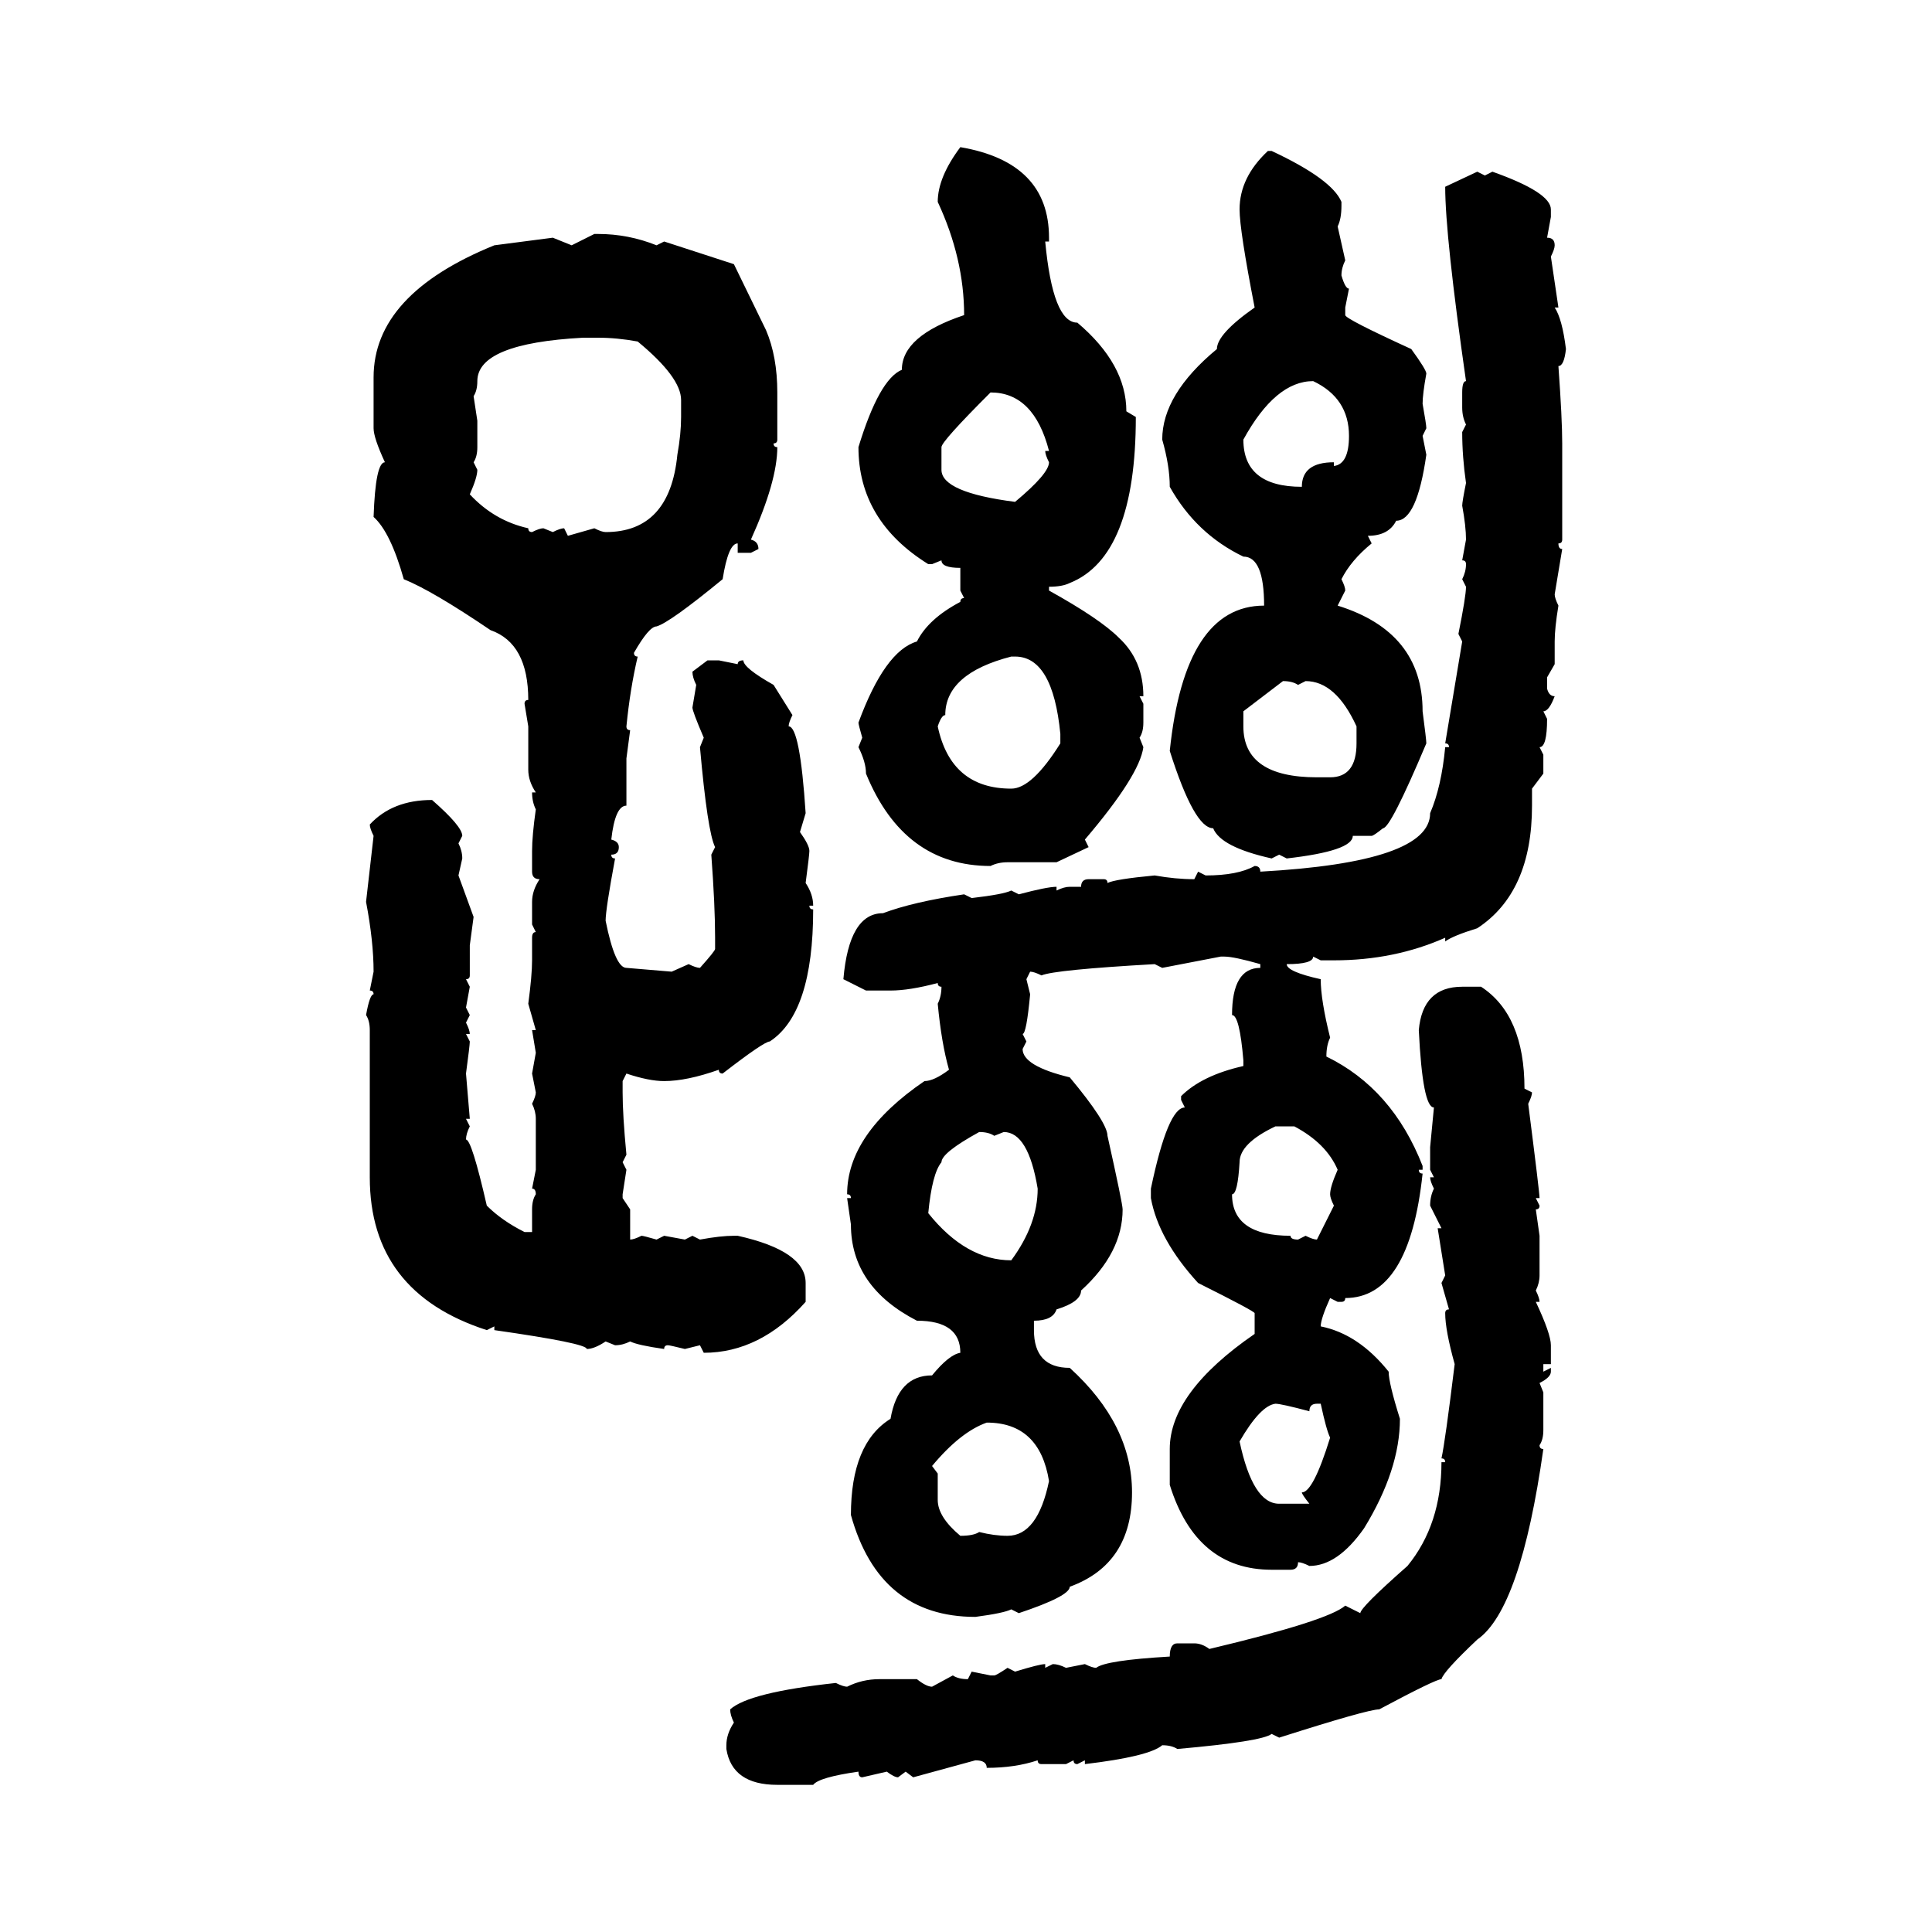 <svg xmlns="http://www.w3.org/2000/svg" xmlns:xlink="http://www.w3.org/1999/xlink" width="300" height="300"><path d="M149.12 22.85L149.12 22.85Q162.89 25.20 162.89 36.91L162.89 36.91L162.89 37.50L162.30 37.50Q163.48 50.10 167.29 50.10L167.29 50.10Q174.90 56.54 174.90 63.87L174.90 63.87L176.37 64.75Q176.37 86.43 166.11 90.53L166.11 90.53Q164.94 91.11 162.89 91.11L162.89 91.11L162.89 91.70Q170.80 96.09 173.73 99.02L173.73 99.02Q177.54 102.54 177.54 108.11L177.54 108.11L176.95 108.11L177.54 109.28L177.54 112.21Q177.54 113.67 176.95 114.55L176.95 114.55L177.54 116.02Q176.95 120.41 168.46 130.37L168.46 130.37L169.04 131.54L164.06 133.89L156.45 133.89Q154.98 133.89 153.81 134.47L153.81 134.47Q140.33 134.47 134.47 120.12L134.47 120.12Q134.47 118.36 133.30 116.02L133.30 116.02L133.89 114.55Q133.30 112.50 133.30 112.21L133.30 112.21Q137.40 101.07 142.38 99.61L142.38 99.61Q144.14 96.09 149.12 93.46L149.12 93.46Q149.12 92.87 149.71 92.87L149.71 92.87L149.12 91.70L149.12 88.18Q146.19 88.18 146.19 87.01L146.19 87.01L144.73 87.60L144.14 87.60Q133.30 80.86 133.30 69.43L133.30 69.43Q136.52 58.89 140.04 57.42L140.04 57.42Q140.04 52.15 149.71 48.93L149.71 48.93Q149.71 40.14 145.61 31.35L145.61 31.35Q145.61 27.54 149.12 22.85ZM196.88 23.44L197.46 23.44Q206.84 27.83 208.30 31.35L208.30 31.35L208.30 31.93Q208.30 33.98 207.71 35.16L207.71 35.16L208.89 40.43Q208.30 41.60 208.30 42.77L208.30 42.77Q208.89 44.82 209.47 44.82L209.47 44.82L208.89 47.75L208.89 48.93Q208.89 49.51 219.14 54.20L219.14 54.20Q221.48 57.42 221.48 58.01L221.48 58.01Q220.90 61.23 220.90 62.70L220.90 62.70Q221.48 65.92 221.48 66.50L221.48 66.50L220.90 67.68L221.48 70.61Q220.02 80.86 216.80 80.86L216.80 80.86Q215.63 83.20 212.40 83.20L212.40 83.20L212.99 84.38Q209.77 87.01 208.30 89.94L208.30 89.94Q208.89 91.11 208.89 91.70L208.89 91.70L207.71 94.04Q220.90 98.14 220.90 110.45L220.90 110.45Q221.48 114.84 221.48 115.43L221.48 115.43Q215.92 128.61 214.75 128.61L214.75 128.61Q213.28 129.79 212.99 129.79L212.99 129.79L210.06 129.79Q210.06 132.13 199.80 133.30L199.80 133.30L198.63 132.71L197.46 133.30Q189.55 131.54 188.38 128.61L188.38 128.61Q185.45 128.61 181.64 116.60L181.64 116.60Q183.98 94.04 196.29 94.04L196.29 94.04Q196.29 86.43 193.07 86.43L193.07 86.43Q185.74 82.91 181.64 75.59L181.64 75.59Q181.64 72.36 180.47 68.26L180.47 68.26Q180.47 61.23 188.96 54.20L188.96 54.20Q188.96 51.86 194.82 47.75L194.82 47.75Q192.48 35.74 192.48 32.52L192.48 32.52Q192.48 27.54 196.88 23.44L196.88 23.44ZM224.41 29.00L229.39 26.66L230.57 27.25L231.74 26.66Q240.82 29.88 240.82 32.52L240.82 32.52L240.82 33.69L240.23 36.91Q241.41 36.91 241.41 38.09L241.41 38.09Q241.41 38.67 240.82 39.84L240.82 39.84L241.99 47.75L241.41 47.75Q242.58 49.51 243.16 54.20L243.16 54.20Q242.87 56.84 241.99 56.84L241.99 56.84Q242.58 65.04 242.58 68.85L242.58 68.85L242.58 83.79Q242.58 84.38 241.99 84.38L241.99 84.38Q241.99 85.25 242.58 85.25L242.58 85.25L241.41 92.29Q241.41 92.87 241.99 94.04L241.99 94.04Q241.41 97.56 241.41 99.61L241.41 99.61L241.41 103.13L240.23 105.18L240.23 106.93Q240.53 108.11 241.41 108.11L241.41 108.11Q240.53 110.45 239.65 110.45L239.65 110.45L240.23 111.62Q240.23 116.02 239.06 116.02L239.06 116.02L239.65 117.19L239.65 120.12L237.89 122.46L237.89 125.10Q237.89 138.57 229.39 144.14L229.39 144.14Q225.59 145.31 224.41 146.19L224.41 146.19L224.41 145.61Q216.50 149.12 207.13 149.12L207.13 149.12L205.08 149.12L203.91 148.54Q203.91 149.71 199.80 149.71L199.80 149.71Q199.80 150.88 205.08 152.05L205.08 152.05Q205.08 155.27 206.54 161.13L206.54 161.13Q205.96 162.30 205.96 164.06L205.96 164.06Q216.21 169.04 220.90 181.05L220.90 181.05L220.90 181.64L220.31 181.64Q220.31 182.23 220.90 182.23L220.90 182.23Q218.85 201.56 208.89 201.56L208.89 201.56Q208.89 202.15 208.30 202.15L208.30 202.15L207.71 202.15L206.54 201.56Q205.08 204.79 205.08 205.96L205.08 205.96Q210.94 207.13 215.63 212.99L215.63 212.99Q215.63 214.75 217.38 220.31L217.38 220.31Q217.38 228.22 211.82 237.30L211.82 237.30Q207.71 243.16 203.32 243.16L203.32 243.16Q202.15 242.58 201.56 242.58L201.56 242.58Q201.56 243.75 200.39 243.75L200.39 243.75L197.46 243.75Q185.74 243.75 181.64 230.57L181.64 230.57L181.64 225Q181.64 216.21 194.82 207.13L194.82 207.13L194.82 203.91Q194.82 203.61 186.04 199.22L186.04 199.22Q179.88 192.48 178.71 186.04L178.71 186.04L178.71 184.57Q181.35 171.97 183.98 171.97L183.98 171.97L183.40 170.80L183.40 170.21Q186.62 166.99 193.07 165.53L193.07 165.53L193.07 164.65Q192.48 157.62 191.31 157.62L191.31 157.62Q191.31 150.29 195.70 150.29L195.70 150.29L195.70 149.71Q191.60 148.54 190.14 148.54L190.14 148.54L189.55 148.54L180.47 150.29L179.30 149.71Q163.77 150.59 161.72 151.46L161.72 151.46Q160.55 150.88 159.96 150.88L159.96 150.88L159.38 152.05L159.96 154.39Q159.38 160.55 158.79 160.55L158.79 160.55L159.38 161.72L158.79 162.89Q158.79 165.53 166.11 167.29L166.11 167.29Q171.97 174.32 171.97 176.37L171.97 176.37Q174.32 186.91 174.32 187.79L174.32 187.79Q174.32 194.53 167.87 200.39L167.87 200.39Q167.87 202.15 164.06 203.32L164.06 203.32Q163.48 205.08 160.55 205.08L160.55 205.08L160.55 206.54Q160.55 212.40 166.11 212.40L166.11 212.40Q175.78 221.19 175.78 231.74L175.78 231.74Q175.78 242.87 166.11 246.39L166.11 246.39Q166.11 247.85 158.20 250.49L158.20 250.49L157.03 249.90Q155.86 250.49 151.46 251.07L151.46 251.07Q136.52 251.07 132.13 235.25L132.13 235.25Q132.13 224.12 138.28 220.31L138.28 220.31Q139.45 213.57 144.73 213.57L144.73 213.57Q147.36 210.35 149.12 210.06L149.12 210.06Q149.12 205.08 142.38 205.08L142.38 205.08Q132.13 199.80 132.13 190.14L132.13 190.14L131.54 186.04L132.13 186.04Q132.13 185.45 131.54 185.45L131.54 185.45Q131.54 176.07 143.55 167.87L143.55 167.87Q145.02 167.87 147.36 166.11L147.36 166.11Q146.19 162.01 145.61 155.86L145.61 155.86Q146.19 154.69 146.19 153.22L146.19 153.22Q145.61 153.22 145.61 152.64L145.61 152.64Q141.21 153.81 138.28 153.81L138.28 153.81L134.47 153.81L130.96 152.05Q131.84 141.80 137.11 141.80L137.11 141.80Q141.80 140.04 149.71 138.87L149.71 138.87L150.88 139.45Q155.86 138.87 157.03 138.28L157.03 138.28L158.20 138.87Q162.60 137.70 164.06 137.70L164.06 137.70L164.06 138.28Q165.23 137.70 166.11 137.70L166.11 137.70L167.87 137.70Q167.87 136.52 169.04 136.52L169.04 136.52L171.39 136.52Q171.97 136.52 171.97 137.11L171.97 137.11Q173.14 136.52 179.30 135.94L179.30 135.94Q182.52 136.52 185.45 136.52L185.45 136.52L186.04 135.35L187.21 135.94Q192.19 135.94 194.82 134.47L194.82 134.47Q195.70 134.47 195.70 135.35L195.70 135.35Q222.07 133.89 222.07 126.27L222.07 126.27Q223.83 122.17 224.41 116.02L224.41 116.02L225 116.02Q225 115.43 224.41 115.43L224.41 115.43L227.05 99.61L226.46 98.44Q227.64 92.58 227.64 91.11L227.64 91.11L227.05 89.94Q227.64 88.77 227.64 87.60L227.64 87.60Q227.64 87.01 227.05 87.01L227.05 87.01L227.64 83.79Q227.64 81.74 227.05 78.52L227.05 78.52Q227.05 77.93 227.64 75L227.64 75Q227.05 70.90 227.05 67.09L227.05 67.09L227.64 65.92Q227.05 64.75 227.05 63.28L227.05 63.28L227.05 60.94Q227.05 59.18 227.64 59.18L227.64 59.18Q224.41 36.62 224.41 29.00L224.41 29.00ZM88.77 38.09L92.29 36.33L92.87 36.33Q97.56 36.33 101.95 38.09L101.95 38.09L103.13 37.50L113.96 41.02L118.95 51.27Q120.70 55.37 120.70 60.94L120.70 60.94L120.70 68.26Q120.70 68.85 120.12 68.85L120.12 68.85Q120.12 69.43 120.70 69.43L120.70 69.43Q120.70 74.71 116.60 83.79L116.60 83.79Q117.77 84.08 117.77 85.25L117.77 85.25L116.60 85.84L114.55 85.84L114.55 84.38Q113.09 84.38 112.21 89.94L112.21 89.94Q104.00 96.68 101.95 97.27L101.95 97.27Q100.78 97.27 98.44 101.37L98.44 101.37Q98.44 101.95 99.02 101.95L99.02 101.95Q97.85 106.93 97.27 112.79L97.27 112.79Q97.27 113.38 97.85 113.38L97.85 113.38L97.27 117.77L97.27 125.10Q95.51 125.10 94.92 130.37L94.92 130.37Q96.09 130.66 96.09 131.54L96.09 131.54Q96.09 132.71 94.92 132.71L94.92 132.71Q94.92 133.30 95.51 133.30L95.51 133.30Q94.04 141.21 94.04 142.97L94.04 142.97Q95.51 150.29 97.27 150.29L97.27 150.29L104.30 150.88L106.93 149.71Q108.11 150.29 108.69 150.29L108.69 150.29Q111.04 147.66 111.04 147.36L111.04 147.36L111.04 145.61Q111.04 140.63 110.45 132.71L110.45 132.71L111.04 131.54Q109.86 129.20 108.69 116.02L108.69 116.02L109.28 114.55Q107.52 110.45 107.52 109.86L107.52 109.86L108.11 106.35Q107.52 105.18 107.52 104.30L107.52 104.30L109.86 102.54L111.62 102.54L114.55 103.13Q114.55 102.54 115.43 102.54L115.43 102.54Q115.43 103.71 120.12 106.35L120.12 106.35L123.05 111.04Q122.46 112.21 122.46 112.79L122.46 112.79Q124.22 112.79 125.10 126.27L125.10 126.27L124.22 129.20Q125.68 131.25 125.68 132.13L125.68 132.13Q125.68 132.71 125.10 137.11L125.10 137.11Q126.27 138.87 126.27 140.63L126.27 140.63L125.68 140.63Q125.68 141.21 126.27 141.21L126.27 141.21Q126.27 157.32 119.53 161.72L119.53 161.72Q118.65 161.72 112.21 166.70L112.21 166.70Q111.62 166.70 111.62 166.11L111.62 166.11Q106.64 167.87 103.13 167.87L103.13 167.87Q100.78 167.87 97.27 166.70L97.27 166.70L96.68 167.87L96.68 169.63Q96.68 173.14 97.27 179.30L97.27 179.30L96.68 180.47L97.27 181.64L96.68 185.45L96.68 186.04L97.85 187.79L97.85 192.48Q98.44 192.48 99.61 191.89L99.61 191.89Q99.90 191.89 101.95 192.48L101.95 192.48L103.13 191.89L106.35 192.48L107.52 191.89L108.69 192.48Q111.91 191.89 113.96 191.89L113.96 191.89L114.55 191.89Q125.10 194.24 125.10 199.22L125.10 199.22L125.10 202.15Q118.07 210.06 109.28 210.06L109.28 210.06L108.69 208.89L106.35 209.47Q104.00 208.89 103.71 208.89L103.71 208.89Q103.13 208.89 103.13 209.47L103.13 209.47Q99.02 208.89 97.85 208.30L97.85 208.30Q96.68 208.89 95.51 208.89L95.51 208.89L94.04 208.30Q92.29 209.47 91.11 209.47L91.11 209.47Q91.11 208.59 76.76 206.54L76.76 206.54L76.76 205.96L75.59 206.54Q57.42 200.68 57.42 182.81L57.42 182.81L57.42 159.96Q57.42 158.50 56.84 157.62L56.84 157.62Q57.42 154.39 58.01 154.39L58.01 154.39Q58.01 153.81 57.42 153.81L57.42 153.81L58.01 150.88Q58.01 146.19 56.84 140.04L56.84 140.04L58.01 129.79Q57.42 128.61 57.42 128.03L57.42 128.03Q60.94 124.22 67.09 124.22L67.09 124.22Q71.78 128.32 71.78 129.79L71.78 129.79L71.19 130.96Q71.78 132.13 71.78 133.30L71.78 133.30L71.19 135.94L73.54 142.38L72.95 146.78L72.95 151.46Q72.95 152.05 72.36 152.05L72.36 152.05L72.95 153.22L72.36 156.45L72.95 157.62L72.36 158.79Q72.95 159.96 72.95 160.55L72.95 160.55L72.36 160.55L72.95 161.72Q72.95 162.30 72.36 166.70L72.36 166.70L72.95 173.73L72.36 173.73L72.95 174.90Q72.36 176.07 72.36 176.95L72.36 176.95Q73.24 176.95 75.59 187.21L75.59 187.21Q77.93 189.55 81.45 191.31L81.45 191.31L82.62 191.31L82.62 187.79Q82.62 186.33 83.20 185.45L83.20 185.45Q83.20 184.57 82.62 184.57L82.62 184.57L83.20 181.64L83.20 173.73Q83.20 172.56 82.62 171.39L82.62 171.39Q83.20 170.21 83.20 169.63L83.20 169.63L82.62 166.70L83.20 163.48L82.62 159.96L83.20 159.96L82.03 155.86Q82.62 151.46 82.62 149.12L82.62 149.12L82.62 145.61Q82.62 144.73 83.20 144.73L83.20 144.73L82.62 143.55L82.62 140.04Q82.62 138.28 83.79 136.52L83.79 136.52Q82.62 136.52 82.62 135.35L82.62 135.35L82.62 132.13Q82.62 129.79 83.20 125.68L83.20 125.68Q82.62 124.51 82.62 123.05L82.62 123.05L83.20 123.05Q82.03 121.29 82.03 119.53L82.03 119.53L82.03 112.79L81.45 109.28Q81.45 108.69 82.03 108.69L82.03 108.69Q82.03 99.90 76.17 97.85L76.17 97.85Q67.09 91.70 62.70 89.94L62.70 89.94Q60.64 82.62 58.01 80.27L58.01 80.27Q58.30 71.78 59.77 71.78L59.77 71.78Q58.01 67.97 58.01 66.50L58.01 66.50L58.01 58.59Q58.01 45.70 76.76 38.09L76.76 38.09L85.84 36.91L88.77 38.09ZM73.54 61.52L73.54 61.52L74.12 65.33L74.12 69.43Q74.12 70.90 73.54 71.78L73.54 71.78L74.12 72.95Q74.12 74.12 72.95 76.76L72.95 76.76Q76.76 80.86 82.03 82.03L82.03 82.03Q82.03 82.62 82.62 82.62L82.62 82.62Q83.79 82.03 84.38 82.03L84.38 82.03L85.84 82.62Q87.01 82.03 87.60 82.03L87.60 82.03L88.18 83.20L92.29 82.03Q93.46 82.62 94.04 82.62L94.04 82.62Q104.00 82.62 105.18 70.61L105.18 70.61Q105.76 67.38 105.76 64.75L105.76 64.75L105.76 62.11Q105.76 58.59 99.02 53.03L99.02 53.03Q95.80 52.44 92.87 52.44L92.87 52.44L90.53 52.44Q74.12 53.32 74.12 59.18L74.12 59.18Q74.12 60.64 73.54 61.52ZM193.07 68.26L193.07 68.26Q193.07 75.59 202.15 75.59L202.15 75.59Q202.15 71.78 207.13 71.78L207.13 71.78L207.13 72.36Q209.47 72.07 209.47 67.68L209.47 67.68Q209.47 61.82 203.91 59.18L203.91 59.18Q198.05 59.18 193.07 68.26ZM153.81 60.94L153.81 60.94Q146.19 68.55 146.19 69.43L146.19 69.43L146.19 72.95Q146.19 76.46 157.62 77.93L157.62 77.93Q162.89 73.54 162.89 71.78L162.89 71.78Q162.30 70.61 162.30 70.02L162.30 70.02L162.89 70.02Q160.55 60.94 153.81 60.94ZM145.61 112.79L145.61 112.79Q147.66 122.46 157.03 122.46L157.03 122.46Q160.25 122.46 164.65 115.43L164.65 115.43L164.65 113.96Q163.48 101.95 157.62 101.95L157.62 101.95L157.03 101.95Q146.78 104.59 146.78 111.04L146.78 111.04Q146.19 111.04 145.61 112.79ZM199.22 105.76L193.07 110.45L193.07 112.79Q193.07 120.70 204.49 120.70L204.49 120.70L206.54 120.70Q210.64 120.70 210.64 115.43L210.64 115.43L210.64 112.79Q207.42 105.76 202.73 105.76L202.73 105.76L201.56 106.35Q200.68 105.76 199.22 105.76L199.22 105.76ZM227.05 153.22L227.05 153.22L229.98 153.22Q236.72 157.62 236.72 169.04L236.72 169.04L237.89 169.63Q237.89 170.21 237.30 171.39L237.30 171.39Q239.06 185.16 239.06 186.04L239.06 186.04L238.48 186.04L239.06 187.21Q239.06 187.79 238.48 187.79L238.48 187.79L239.06 191.89L239.06 198.05Q239.06 199.22 238.48 200.39L238.48 200.39Q239.06 201.56 239.06 202.15L239.06 202.15L238.48 202.15Q240.82 207.13 240.82 208.89L240.82 208.89L240.82 211.82L239.65 211.82L239.65 212.99L240.82 212.40L240.82 212.99Q240.82 213.87 239.06 214.75L239.06 214.75L239.65 216.21L239.65 222.07Q239.65 223.54 239.06 224.41L239.06 224.41Q239.06 225 239.65 225L239.65 225Q236.13 249.90 229.39 254.59L229.39 254.59Q224.12 259.57 223.83 260.74L223.83 260.74Q222.95 260.74 214.16 265.43L214.16 265.43Q212.40 265.43 198.63 269.82L198.63 269.82L197.46 269.24Q196.00 270.41 182.81 271.58L182.81 271.58Q181.93 271.00 180.47 271.00L180.47 271.00Q178.42 272.75 168.46 273.93L168.46 273.93L168.46 273.34L167.29 273.93Q166.70 273.93 166.70 273.34L166.70 273.34L165.53 273.93L161.72 273.93Q161.13 273.93 161.13 273.34L161.13 273.34Q157.62 274.51 153.22 274.51L153.22 274.51Q153.22 273.34 151.46 273.34L151.46 273.34L141.80 275.98L140.63 275.10L139.45 275.98Q138.87 275.98 137.70 275.10L137.70 275.10L133.89 275.98Q133.30 275.98 133.30 275.10L133.30 275.10Q127.15 275.98 126.27 277.15L126.27 277.15L120.70 277.15Q113.67 277.15 112.79 271.58L112.79 271.58L112.79 271.00Q112.79 269.24 113.96 267.48L113.96 267.48Q113.38 266.31 113.38 265.43L113.38 265.43Q116.31 262.79 129.79 261.33L129.79 261.33Q130.96 261.91 131.54 261.91L131.54 261.91Q133.89 260.74 136.52 260.74L136.52 260.74L142.38 260.74Q143.85 261.91 144.73 261.91L144.73 261.91L147.95 260.16Q148.83 260.74 150.29 260.74L150.29 260.74L150.88 259.57L153.81 260.16L154.39 260.16Q154.69 260.16 156.45 258.98L156.45 258.98L157.62 259.57Q161.43 258.40 162.30 258.40L162.30 258.40L162.30 258.98L163.48 258.40Q164.36 258.40 165.53 258.98L165.53 258.98L168.46 258.40Q169.63 258.98 170.21 258.98L170.21 258.98Q171.68 257.81 181.64 257.23L181.64 257.23Q181.64 255.18 182.81 255.18L182.81 255.18L185.45 255.18Q186.62 255.18 187.79 256.05L187.79 256.05Q206.25 251.66 208.89 249.32L208.89 249.32L211.23 250.49Q211.23 249.61 218.55 243.16L218.55 243.16Q223.83 236.72 223.83 227.05L223.83 227.05L224.41 227.05Q224.41 226.46 223.83 226.46L223.83 226.46Q224.41 223.83 225.88 211.82L225.88 211.82Q224.41 206.54 224.41 203.91L224.41 203.91Q224.41 203.32 225 203.32L225 203.32L223.83 199.22L224.41 198.05L223.24 190.72L223.83 190.72L222.07 187.21Q222.07 185.74 222.66 184.57L222.66 184.57Q222.07 183.40 222.07 182.81L222.07 182.81L222.66 182.81L222.07 181.64L222.07 178.13L222.66 171.97Q220.90 171.97 220.31 159.96L220.31 159.96Q220.90 153.22 227.05 153.22ZM191.31 185.45L191.31 185.45Q191.31 191.89 200.39 191.89L200.39 191.89Q200.39 192.48 201.56 192.48L201.56 192.48L202.73 191.89Q203.91 192.48 204.49 192.48L204.49 192.48L207.13 187.21Q206.54 186.04 206.54 185.45L206.54 185.45Q206.54 184.28 207.71 181.64L207.71 181.64Q205.96 177.54 200.98 174.90L200.98 174.90L198.05 174.90Q192.48 177.54 192.48 180.47L192.48 180.47Q192.19 185.45 191.31 185.45ZM152.05 175.78L152.05 175.78Q146.19 179.00 146.19 180.47L146.19 180.47Q144.73 182.23 144.14 188.38L144.14 188.38Q150 195.70 157.03 195.70L157.03 195.70Q161.13 190.14 161.13 184.57L161.13 184.57Q159.67 175.78 155.86 175.78L155.86 175.78L154.39 176.37Q153.52 175.78 152.05 175.78ZM192.48 223.83L192.48 223.83Q194.53 233.50 198.63 233.50L198.63 233.50L203.32 233.50Q202.15 232.03 202.15 231.74L202.15 231.74Q203.91 231.74 206.54 223.24L206.54 223.24Q205.96 222.07 205.08 217.97L205.08 217.97L204.49 217.97Q203.32 217.97 203.32 219.14L203.32 219.14Q198.93 217.97 198.05 217.97L198.05 217.97Q195.70 218.26 192.48 223.83ZM144.73 227.64L144.73 227.64L145.61 228.81L145.61 232.91Q145.61 235.55 149.12 238.48L149.12 238.48Q151.17 238.48 152.05 237.89L152.05 237.89Q154.39 238.48 156.45 238.48L156.45 238.48Q161.13 238.48 162.89 229.98L162.89 229.98Q161.43 220.90 153.22 220.90L153.22 220.90Q149.12 222.36 144.73 227.64Z"/></svg>